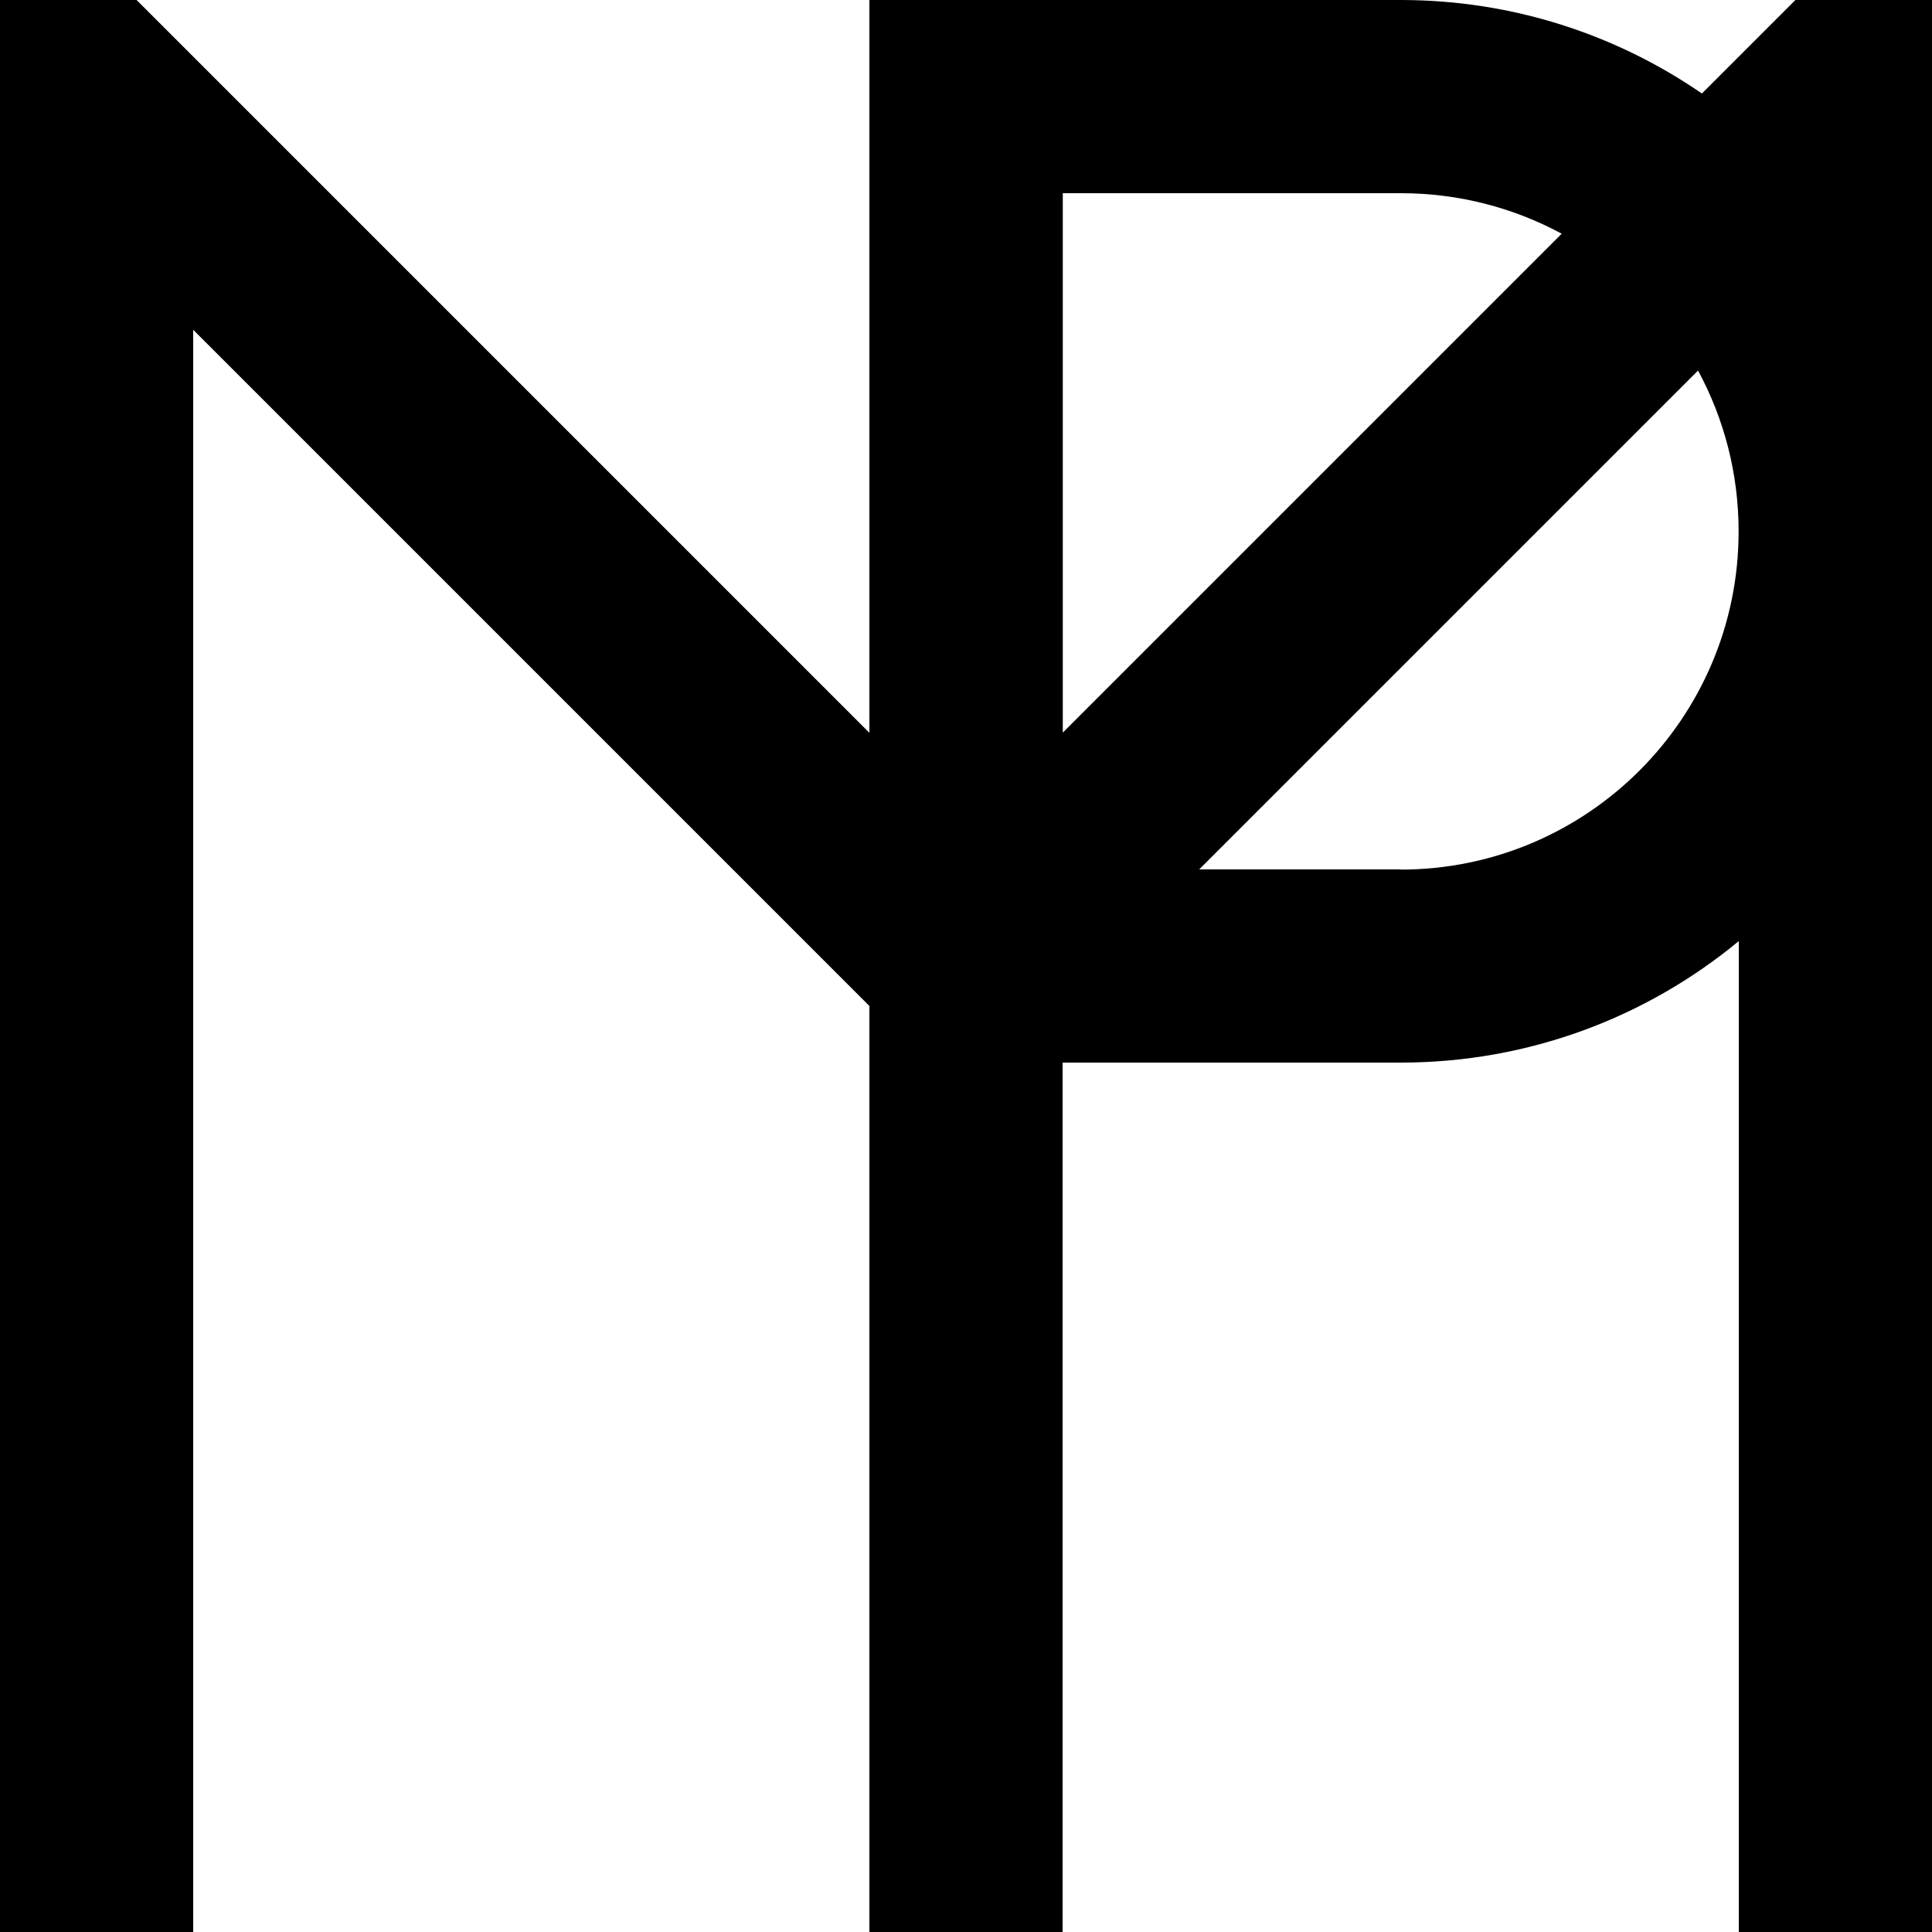 <?xml version="1.0" encoding="UTF-8"?><svg viewBox="0 0 1000 1000" xmlns="http://www.w3.org/2000/svg"><defs><style>path{fill:#000;}@media(prefers-color-scheme:dark){path{fill:#fff;}}</style></defs><path d="M929.3,0l-48.4,48.4C836.6,17.9,782.9,0,725,0h-275v379.3L70.7,0H0v1000h100V170.7l329.3,329.3,20.7,20.7v479.3h100v-450h175c66.5,0,127.5-23.6,175-62.9v512.9h100V0h-70.7ZM808.3,121l-237.2,237.2-21,21V100h175c30.1,0,58.5,7.6,83.3,21ZM725,450h-104.3l21-21,237.2-237.2c13.4,24.8,21,53.1,21,83.3,0,96.6-78.4,175-175,175Z"/></svg>